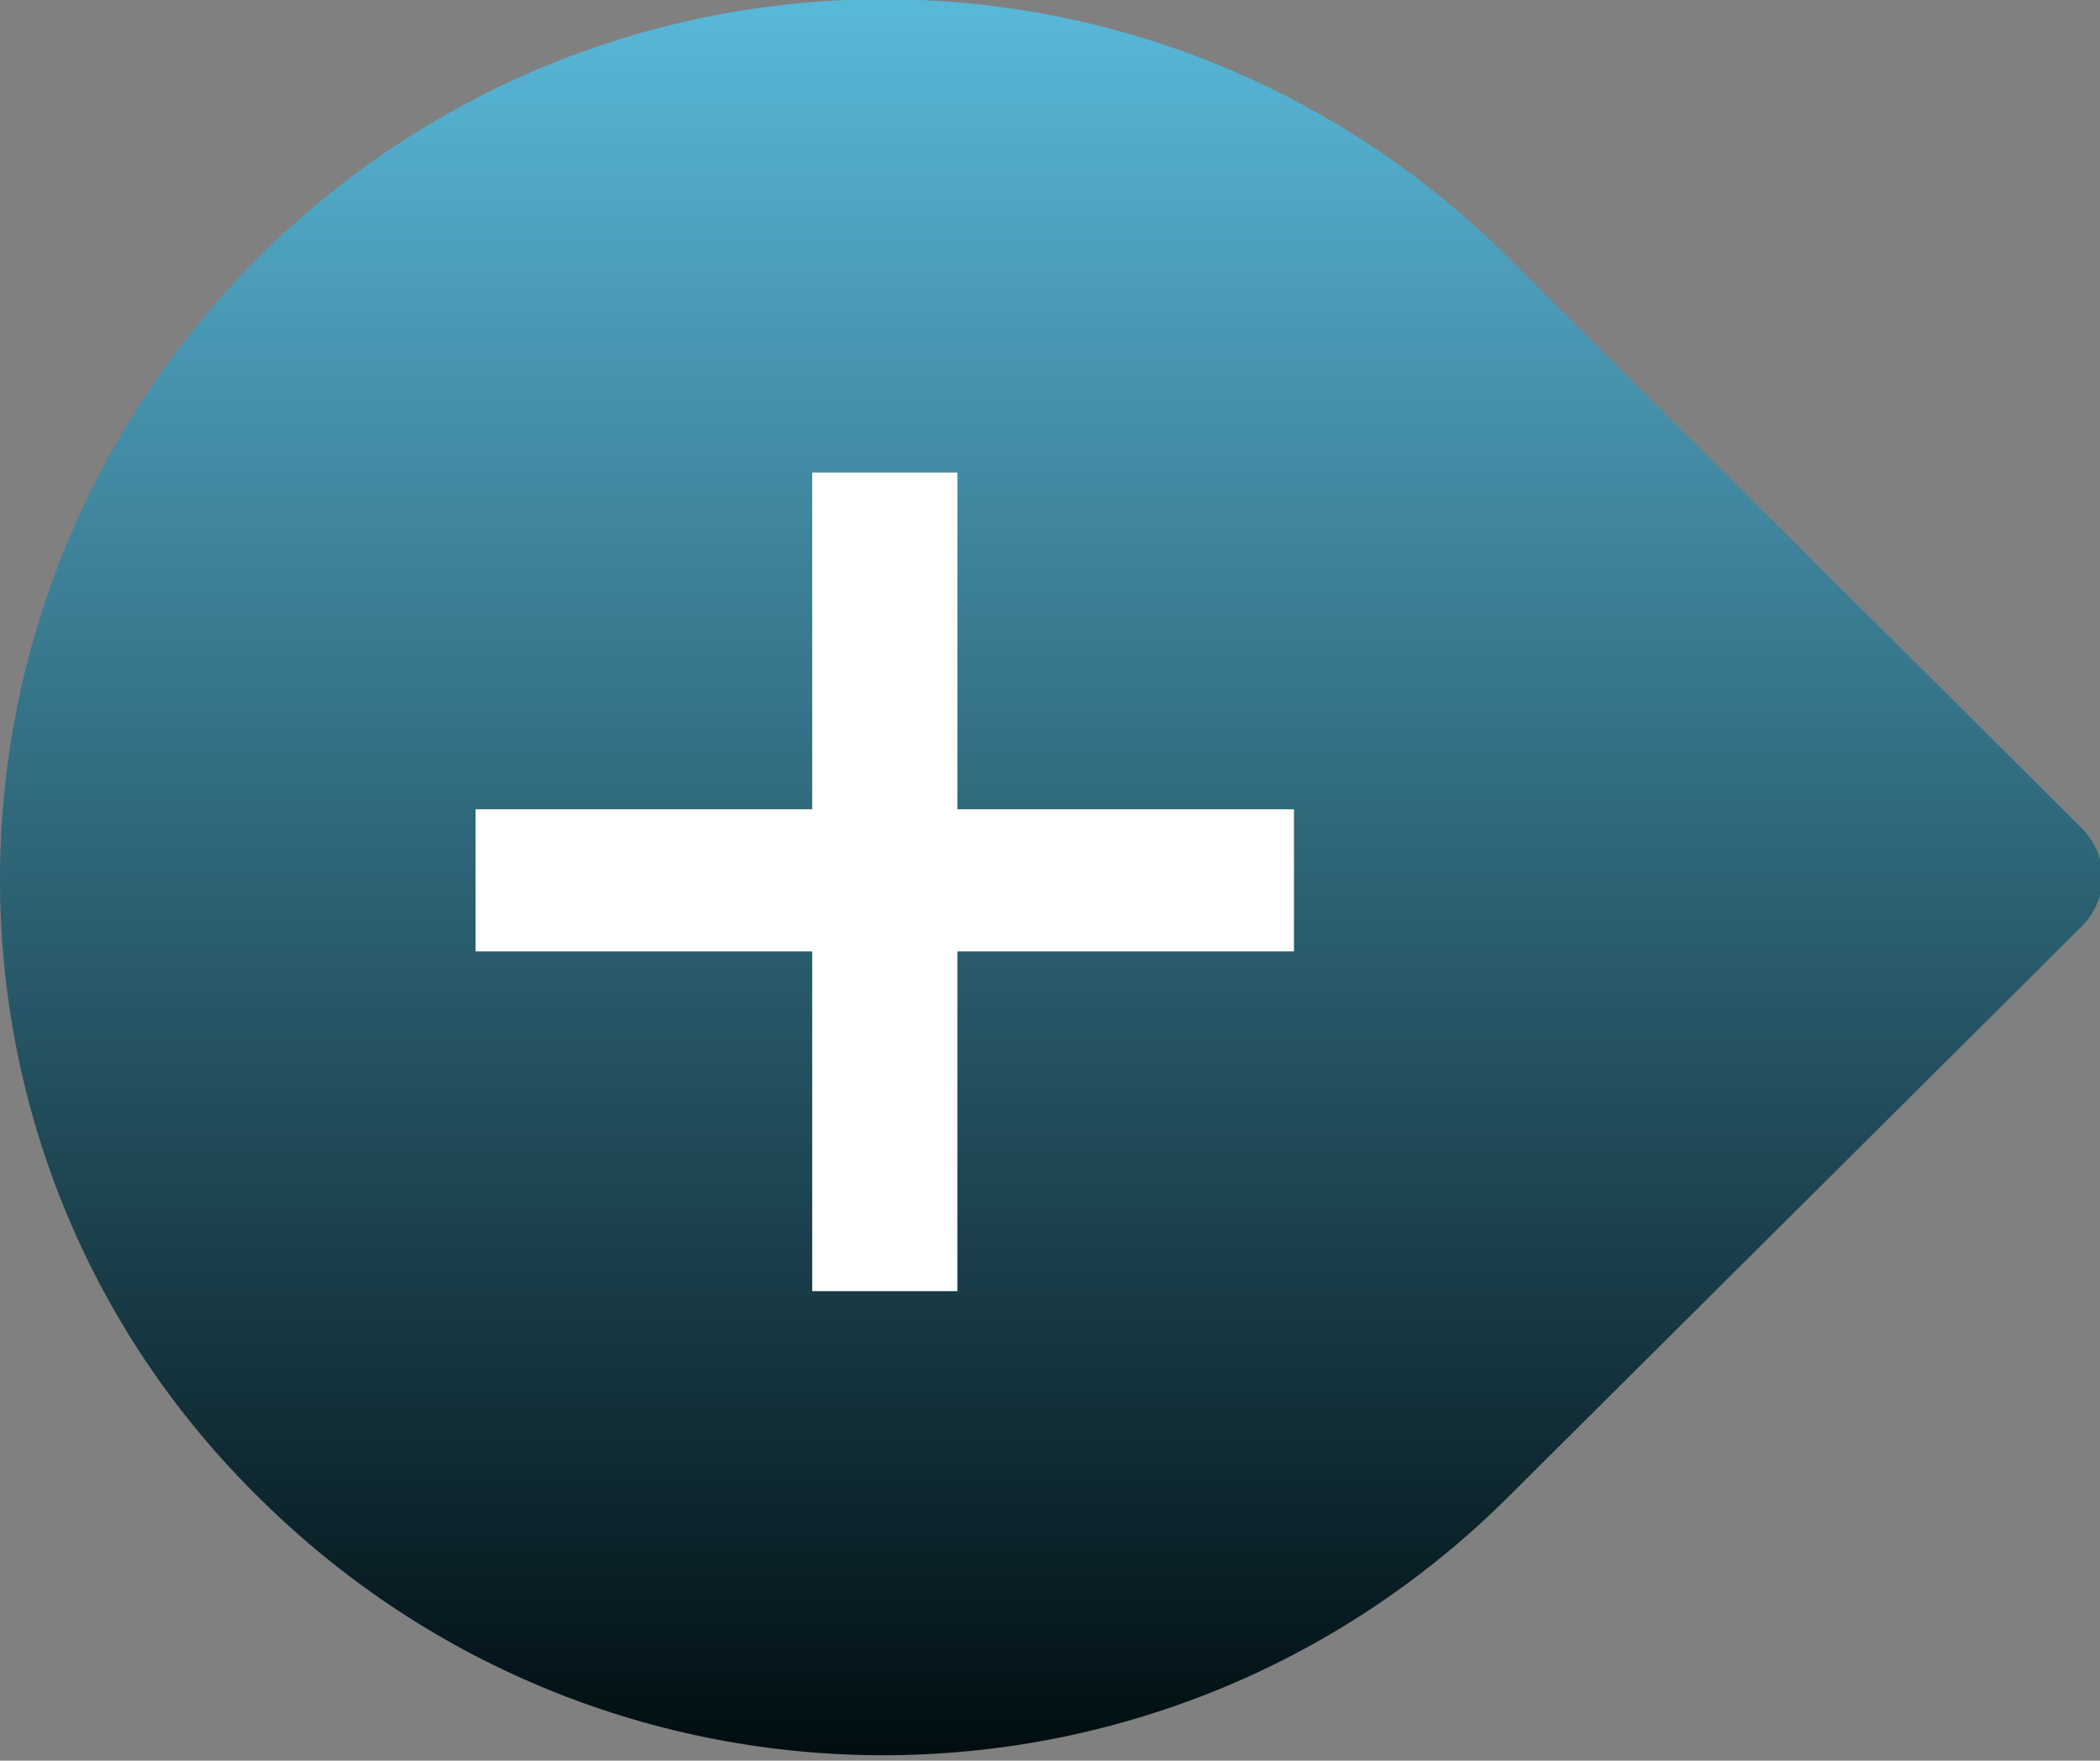 <?xml version="1.0" encoding="utf-8"?>
<!-- Generator: Adobe Illustrator 24.1.0, SVG Export Plug-In . SVG Version: 6.00 Build 0)  -->
<svg version="1.1" id="Layer_1" xmlns="http://www.w3.org/2000/svg" xmlns:xlink="http://www.w3.org/1999/xlink" x="0px" y="0px"
	 width="68px" height="57px" viewBox="0 0 68 57" style="enable-background:new 0 0 68 57;" xml:space="preserve">
<rect x="0" y="0" width="68" height="57" fill="#808080" stroke="none"/>
<style type="text/css">
	.st0{fill-rule:evenodd;clip-rule:evenodd;fill:url(#Callout-Background_1_);}
	.st1{enable-background:new    ;}
	.st2{fill:#FFFFFF;}
</style>
<g id="Welcome">
	<g id="Home_Illus" transform="translate(-592, -1298)">
		<g id="Group-28" transform="translate(0, 860)">
			
				<linearGradient id="Callout-Background_1_" gradientUnits="userSpaceOnUse" x1="-3.612" y1="1411.731" x2="-3.612" y2="1410.733" gradientTransform="matrix(67.992 0 0 -57.11 871.556 81061.43)">
				<stop  offset="0" style="stop-color:#5BBBDC"/>
				<stop  offset="1" style="stop-color:#010F13"/>
			</linearGradient>
			<path id="Callout-Background" class="st0" d="M600.4,446.3c11.2-11.1,29.2-11.1,40.4,0l18.6,18.5c0.9,0.9,0.9,2.3,0,3.2
				l-18.6,18.5c-11.2,11.1-29.2,11.1-40.4,0C589.2,475.5,589.2,457.5,600.4,446.3z"/>
			<g class="st1">
				<path class="st2" d="M618.3,479.8v-11h-10.9v-4.6h10.9v-10.9h4.7v10.9h10.9v4.6h-10.9v11H618.3z"/>
			</g>
		</g>
	</g>
</g>
</svg>
